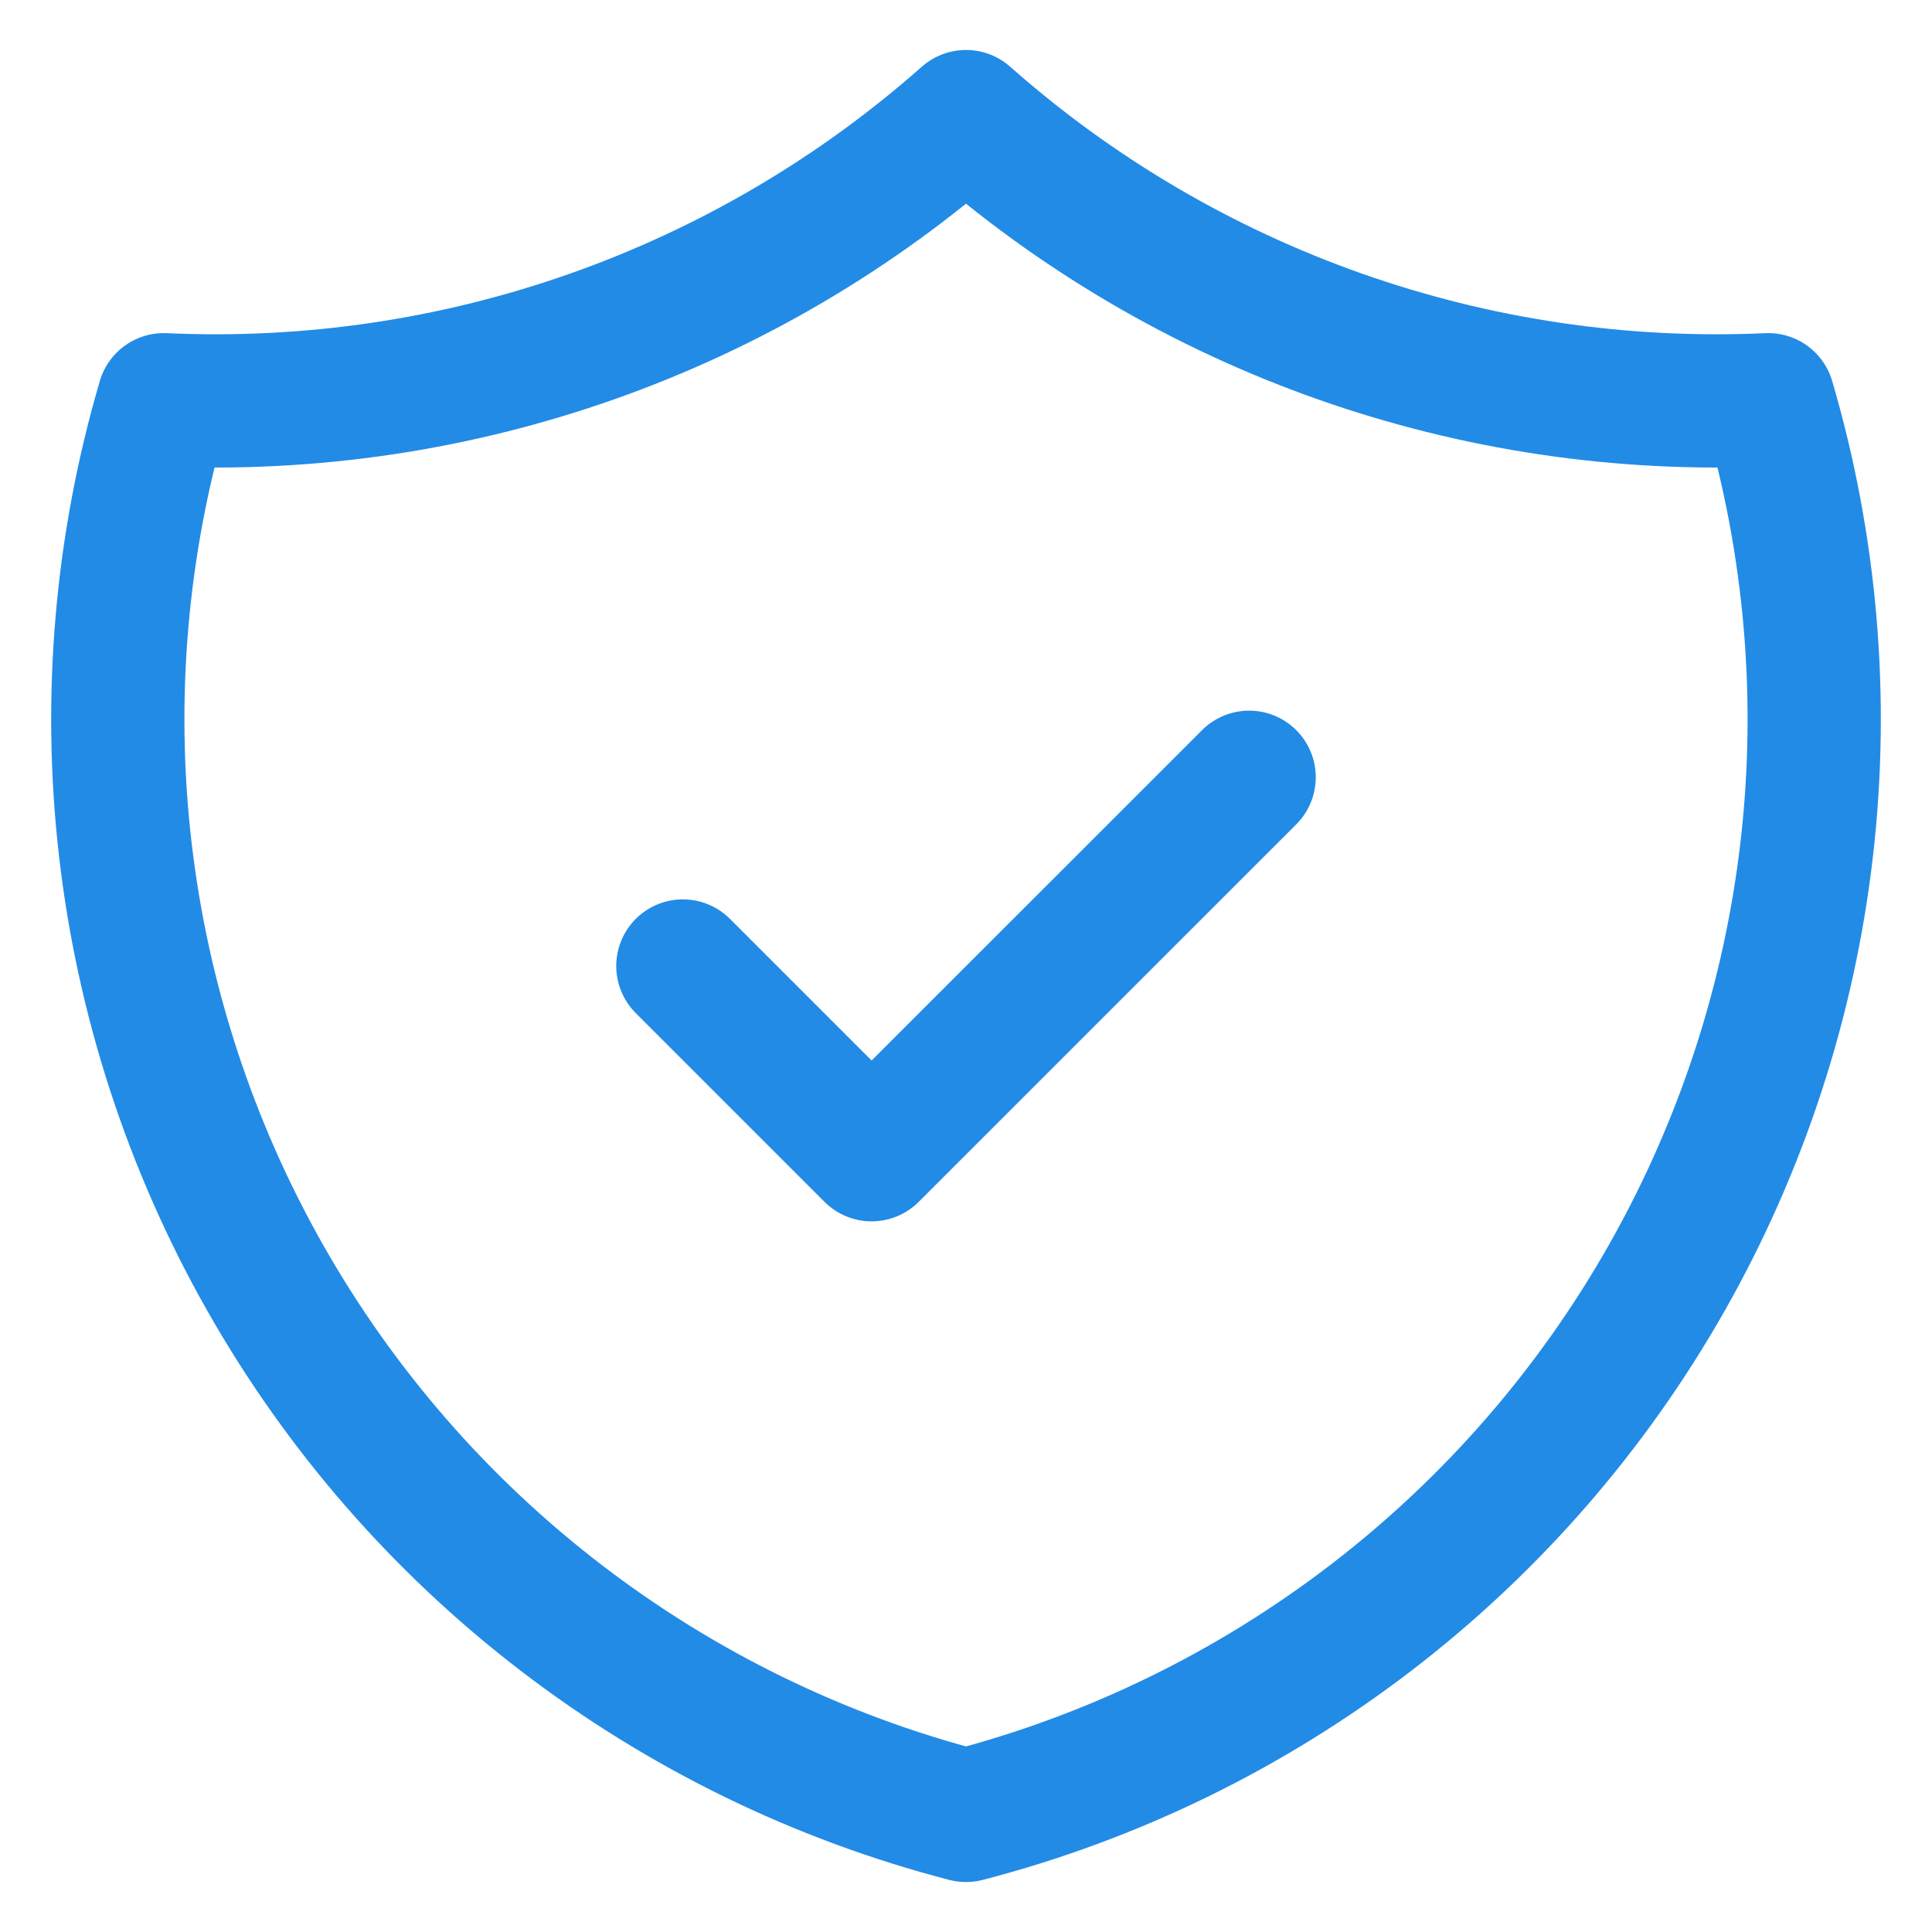 <svg width="29" height="29" viewBox="0 0 29 29" fill="none" xmlns="http://www.w3.org/2000/svg">
<path d="M10.25 14.5L13.083 17.333L18.75 11.667M14.5 1.75C17.809 4.678 22.128 6.202 26.542 6C27.184 8.186 27.381 10.479 27.12 12.742C26.859 15.006 26.145 17.194 25.022 19.176C23.899 21.158 22.389 22.894 20.581 24.281C18.773 25.668 16.706 26.678 14.5 27.25C12.295 26.678 10.227 25.668 8.419 24.281C6.611 22.894 5.101 21.158 3.978 19.176C2.855 17.194 2.141 15.006 1.88 12.742C1.619 10.479 1.816 8.186 2.458 6C6.872 6.202 11.191 4.678 14.5 1.75Z" stroke="#228BE6" stroke-width="2" stroke-linecap="round" stroke-linejoin="round"/>
</svg>
